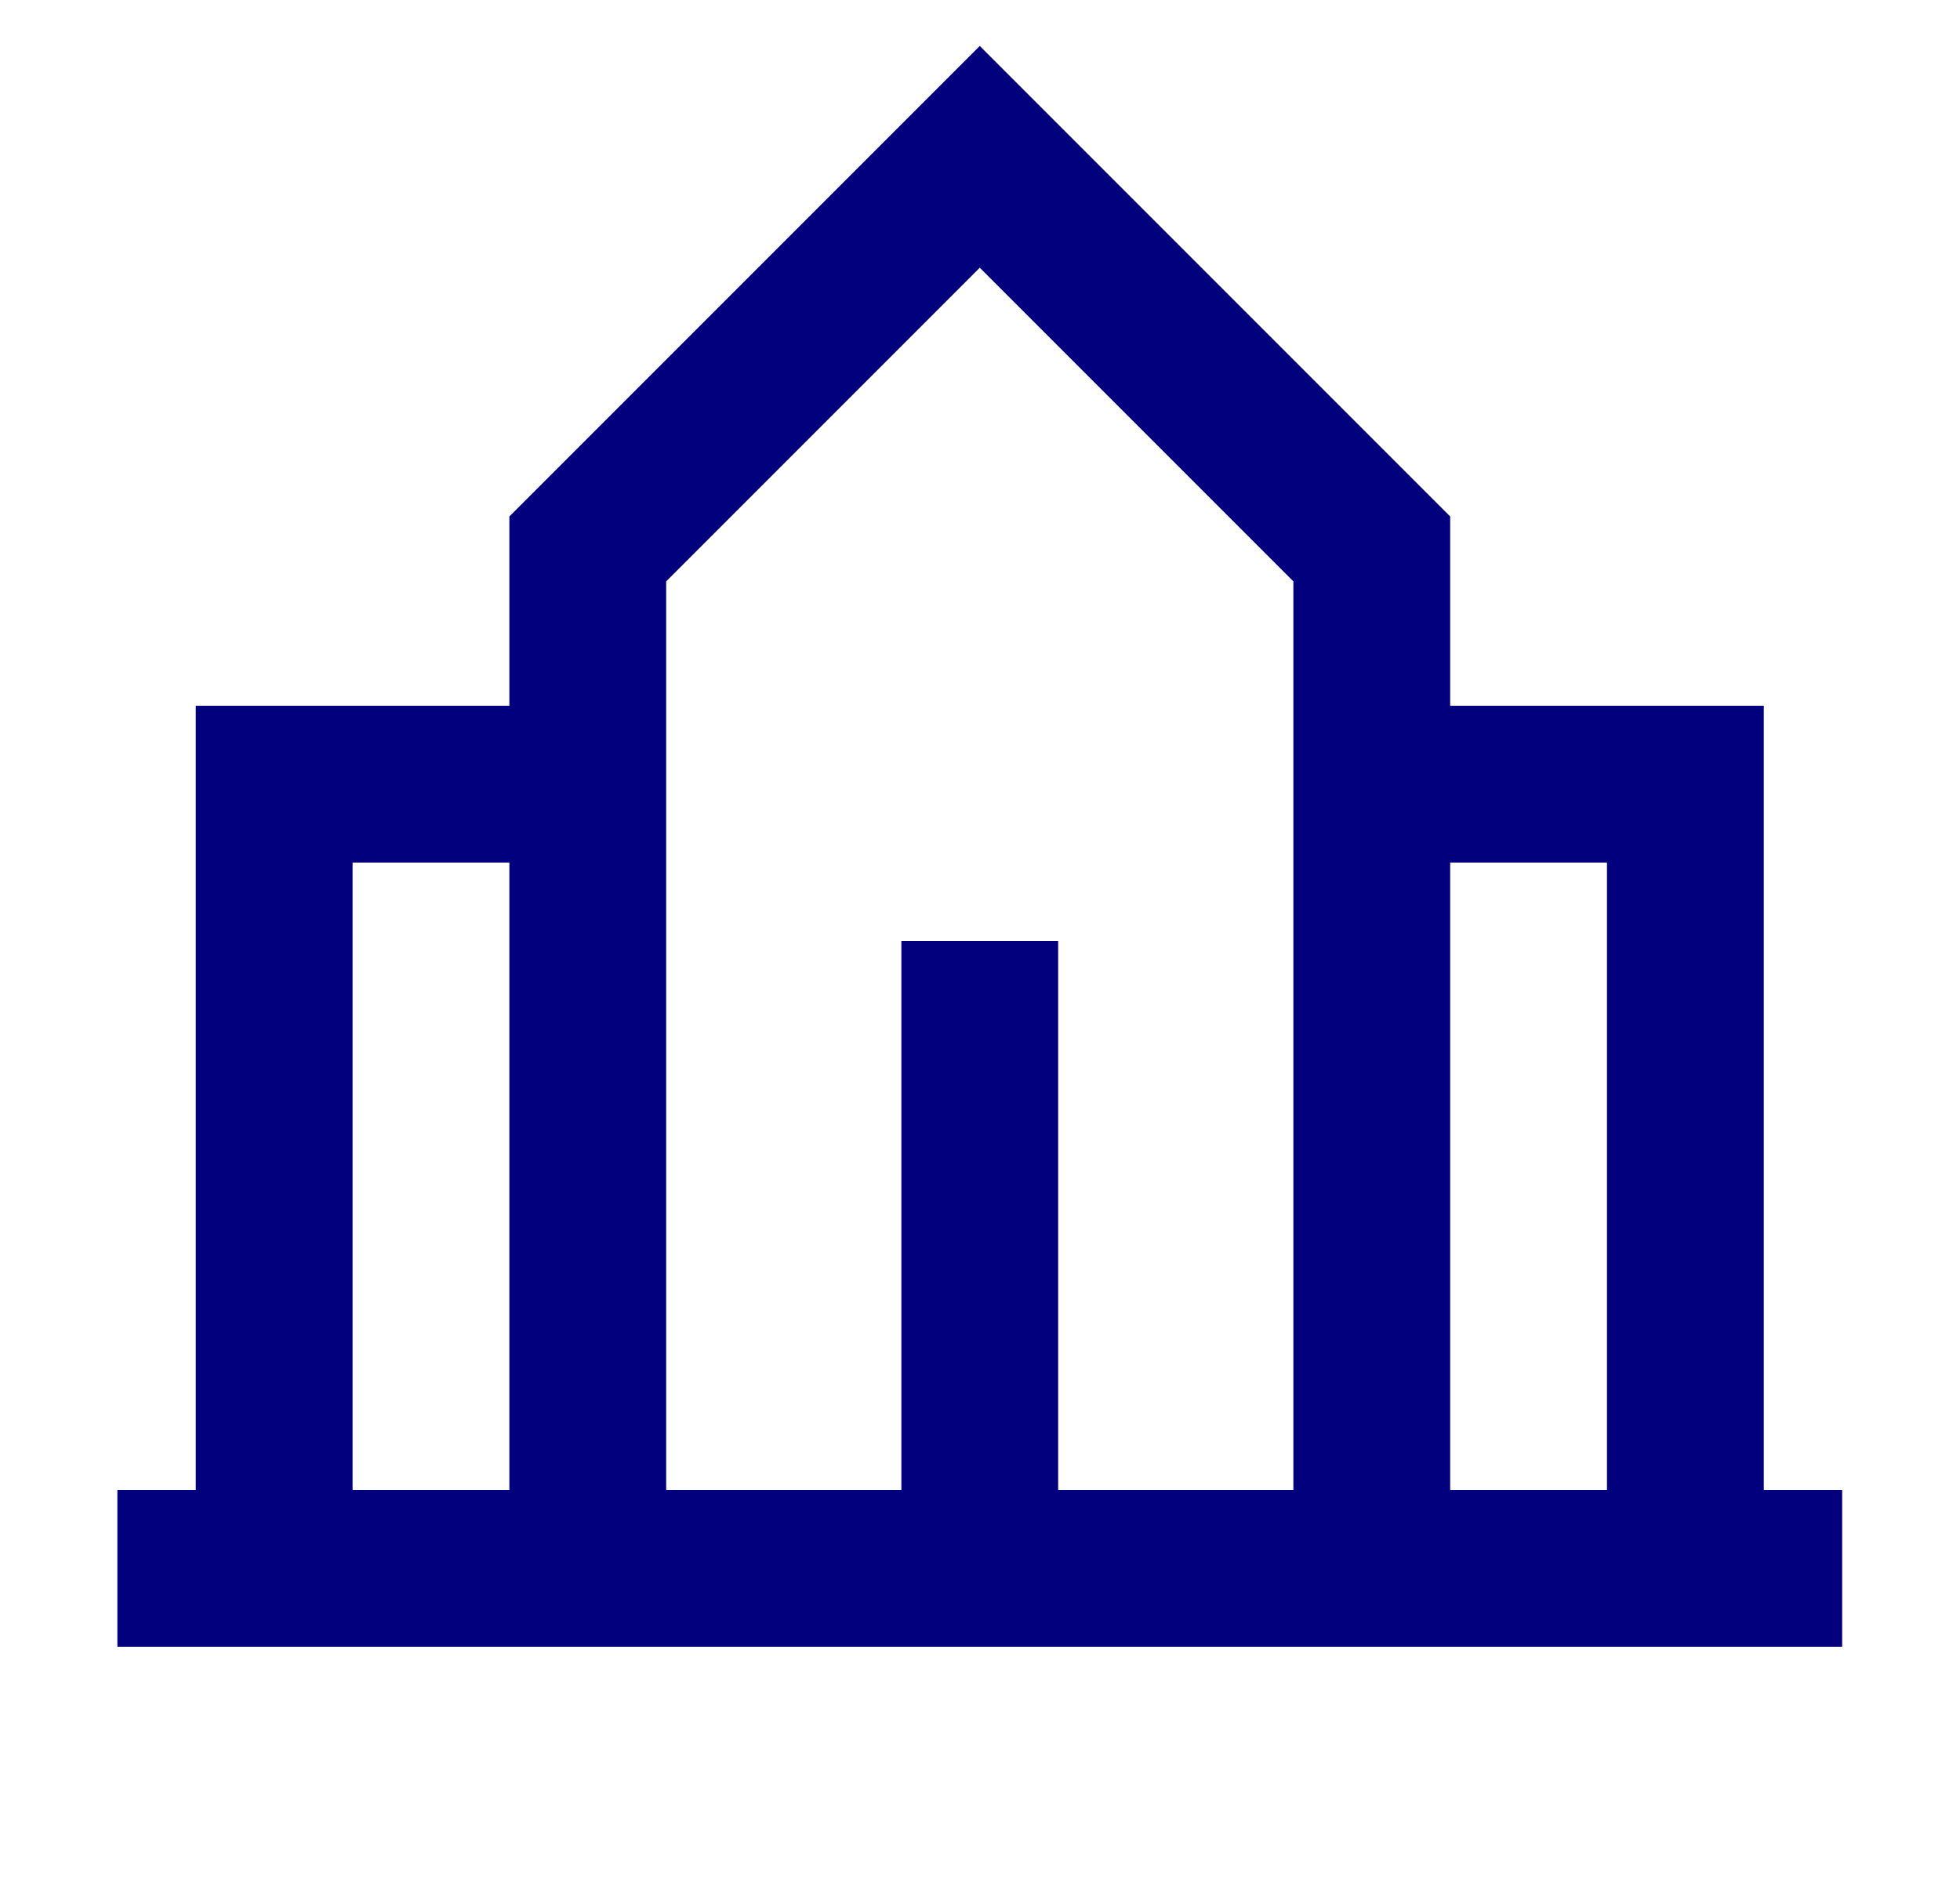 <svg width="25" height="24" viewBox="0 0 25 24" fill="none" xmlns="http://www.w3.org/2000/svg">
<path d="M12.497 0.586L18.497 6.586V9H22.497V19H23.497V21H1.497V19H2.497V9H6.497V6.586L12.497 0.586ZM18.497 19H20.497V11H18.497V19ZM6.497 11H4.497V19H6.497V11ZM8.497 7.414V19H11.497V12H13.497V19H16.497V7.414L12.497 3.414L8.497 7.414Z" fill="#03007E"/>
</svg>
